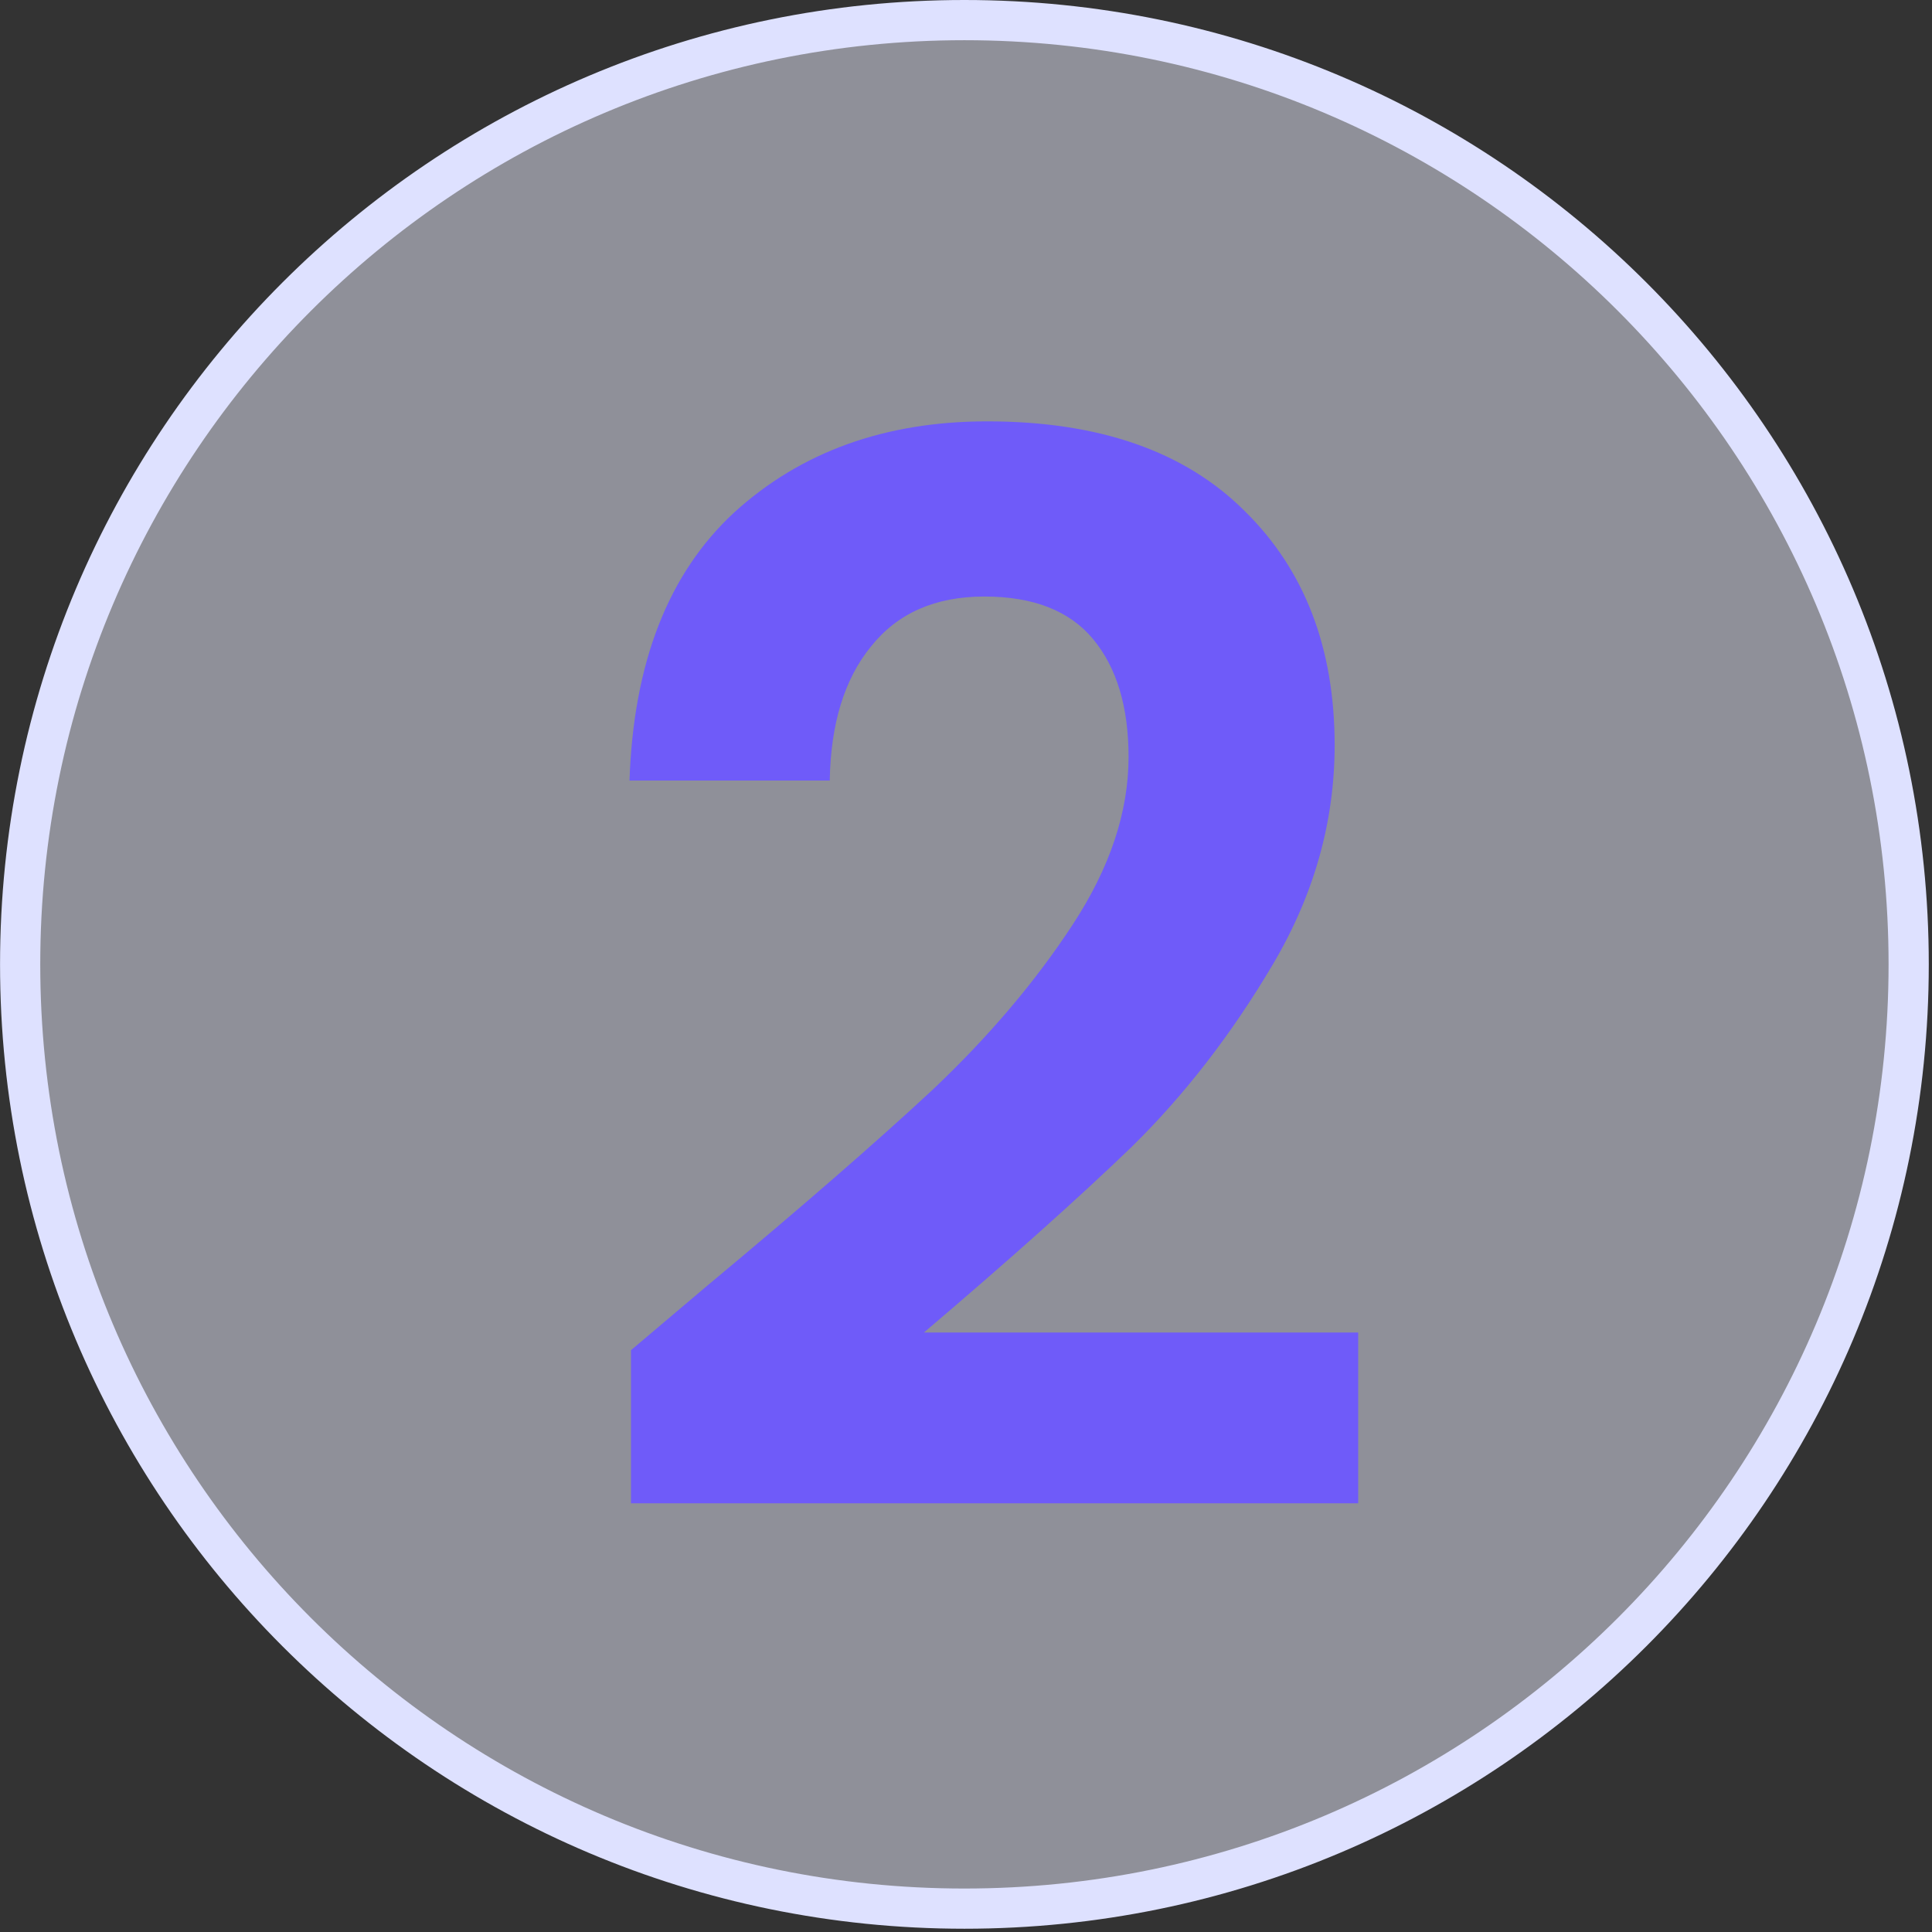 <svg xmlns="http://www.w3.org/2000/svg" width="42" height="42" viewBox="0 0 42 42" fill="none"><rect x="0" y="0" width="42" height="42" fill="#333333" stroke="none"/><g clip-path="url(#clip0_171_340)"><path d="M20.965 0.437H20.965C9.628 0.437 0.438 9.627 0.438 20.964V20.964C0.438 32.302 9.628 41.492 20.965 41.492H20.965C32.303 41.492 41.493 32.302 41.493 20.964V20.964C41.493 9.627 32.303 0.437 20.965 0.437Z" fill="#EDEEFF" fill-opacity="0.5" stroke="#DEE1FF" stroke-width="0.874"></path><mask id="mask0_171_340" style="mask-type:luminance" maskUnits="userSpaceOnUse" x="0" y="0" width="42" height="42"><path d="M41.929 20.965C41.929 9.386 32.543 0 20.965 0C9.386 0 0 9.386 0 20.965C0 32.543 9.386 41.929 20.965 41.929C32.543 41.929 41.929 32.543 41.929 20.965Z" fill="white"></path></mask><g mask="url(#mask0_171_340)"><path d="M15.382 27.944C17.43 26.238 19.061 24.819 20.277 23.688C21.494 22.536 22.507 21.341 23.317 20.104C24.128 18.867 24.534 17.651 24.534 16.456C24.534 15.368 24.277 14.515 23.765 13.896C23.253 13.277 22.464 12.968 21.398 12.968C20.331 12.968 19.509 13.331 18.933 14.056C18.358 14.76 18.059 15.731 18.038 16.968H13.685C13.771 14.408 14.528 12.467 15.957 11.144C17.408 9.821 19.243 9.16 21.462 9.16C23.893 9.16 25.76 9.811 27.061 11.112C28.363 12.392 29.014 14.088 29.014 16.2C29.014 17.864 28.566 19.453 27.669 20.968C26.773 22.483 25.75 23.805 24.598 24.936C23.445 26.046 21.942 27.39 20.085 28.968H29.526V32.68H13.717V29.352L15.382 27.944Z" fill="#6F5BF9"></path></g></g><defs><clipPath id="clip0_171_340"><rect width="42" height="42" fill="white"></rect></clipPath></defs></svg>